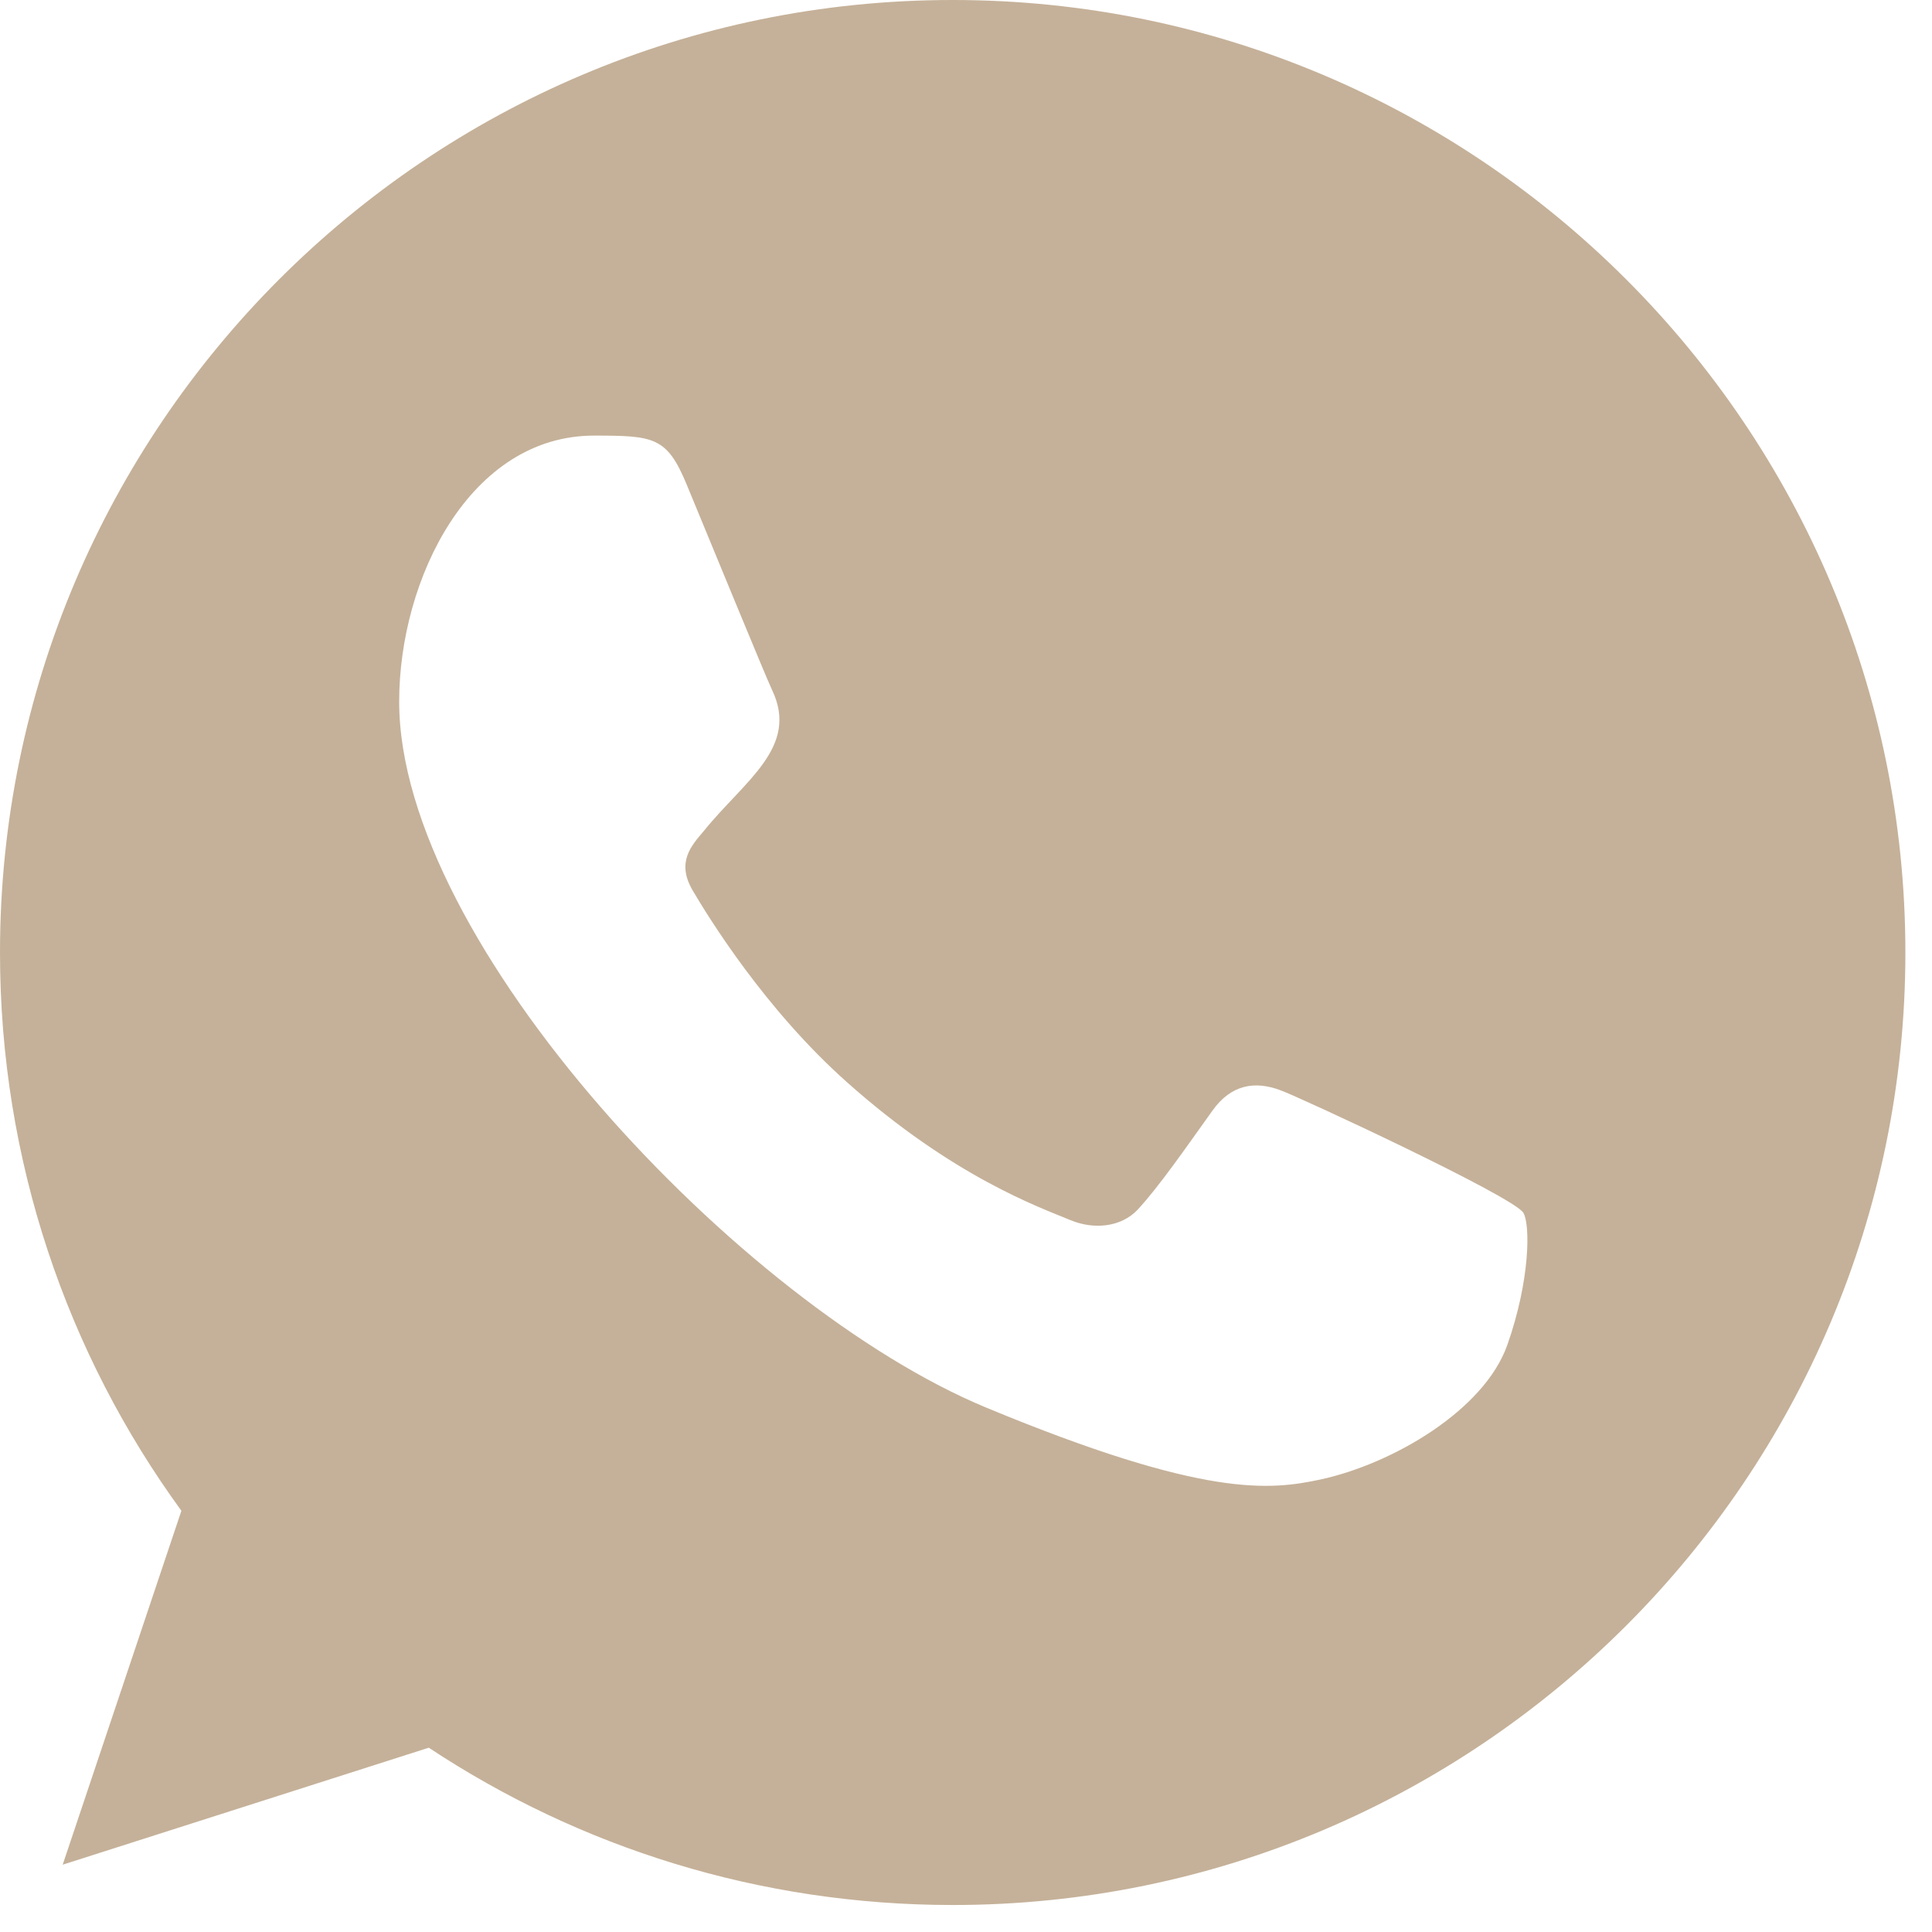 <?xml version="1.0" encoding="UTF-8"?> <svg xmlns="http://www.w3.org/2000/svg" width="36" height="36" viewBox="0 0 36 36" fill="none"><path fill-rule="evenodd" clip-rule="evenodd" d="M28.086 25.063C27.658 26.274 25.957 27.276 24.601 27.569C23.672 27.766 22.462 27.922 18.382 26.231C13.8 24.333 7.438 17.573 7.438 13.074C7.438 10.784 8.759 8.117 11.069 8.117C12.18 8.117 12.425 8.139 12.79 9.016C13.218 10.049 14.262 12.595 14.386 12.856C14.899 13.926 13.864 14.553 13.114 15.485C12.874 15.766 12.602 16.069 12.906 16.591C13.208 17.102 14.251 18.803 15.785 20.168C17.766 21.933 19.373 22.497 19.948 22.736C20.376 22.914 20.887 22.872 21.2 22.539C21.596 22.111 22.087 21.401 22.588 20.701C22.941 20.201 23.39 20.138 23.861 20.316C24.178 20.426 28.217 22.301 28.387 22.601C28.514 22.819 28.514 23.852 28.086 25.063ZM17.756 0H17.747C7.96 0 0 7.961 0 17.749C0 21.63 1.252 25.23 3.38 28.151L1.168 34.746L7.99 32.566C10.797 34.423 14.147 35.497 17.756 35.497C27.542 35.497 35.504 27.537 35.504 17.749C35.504 7.961 27.542 0 17.756 0Z" fill="#C5B199"></path></svg> 